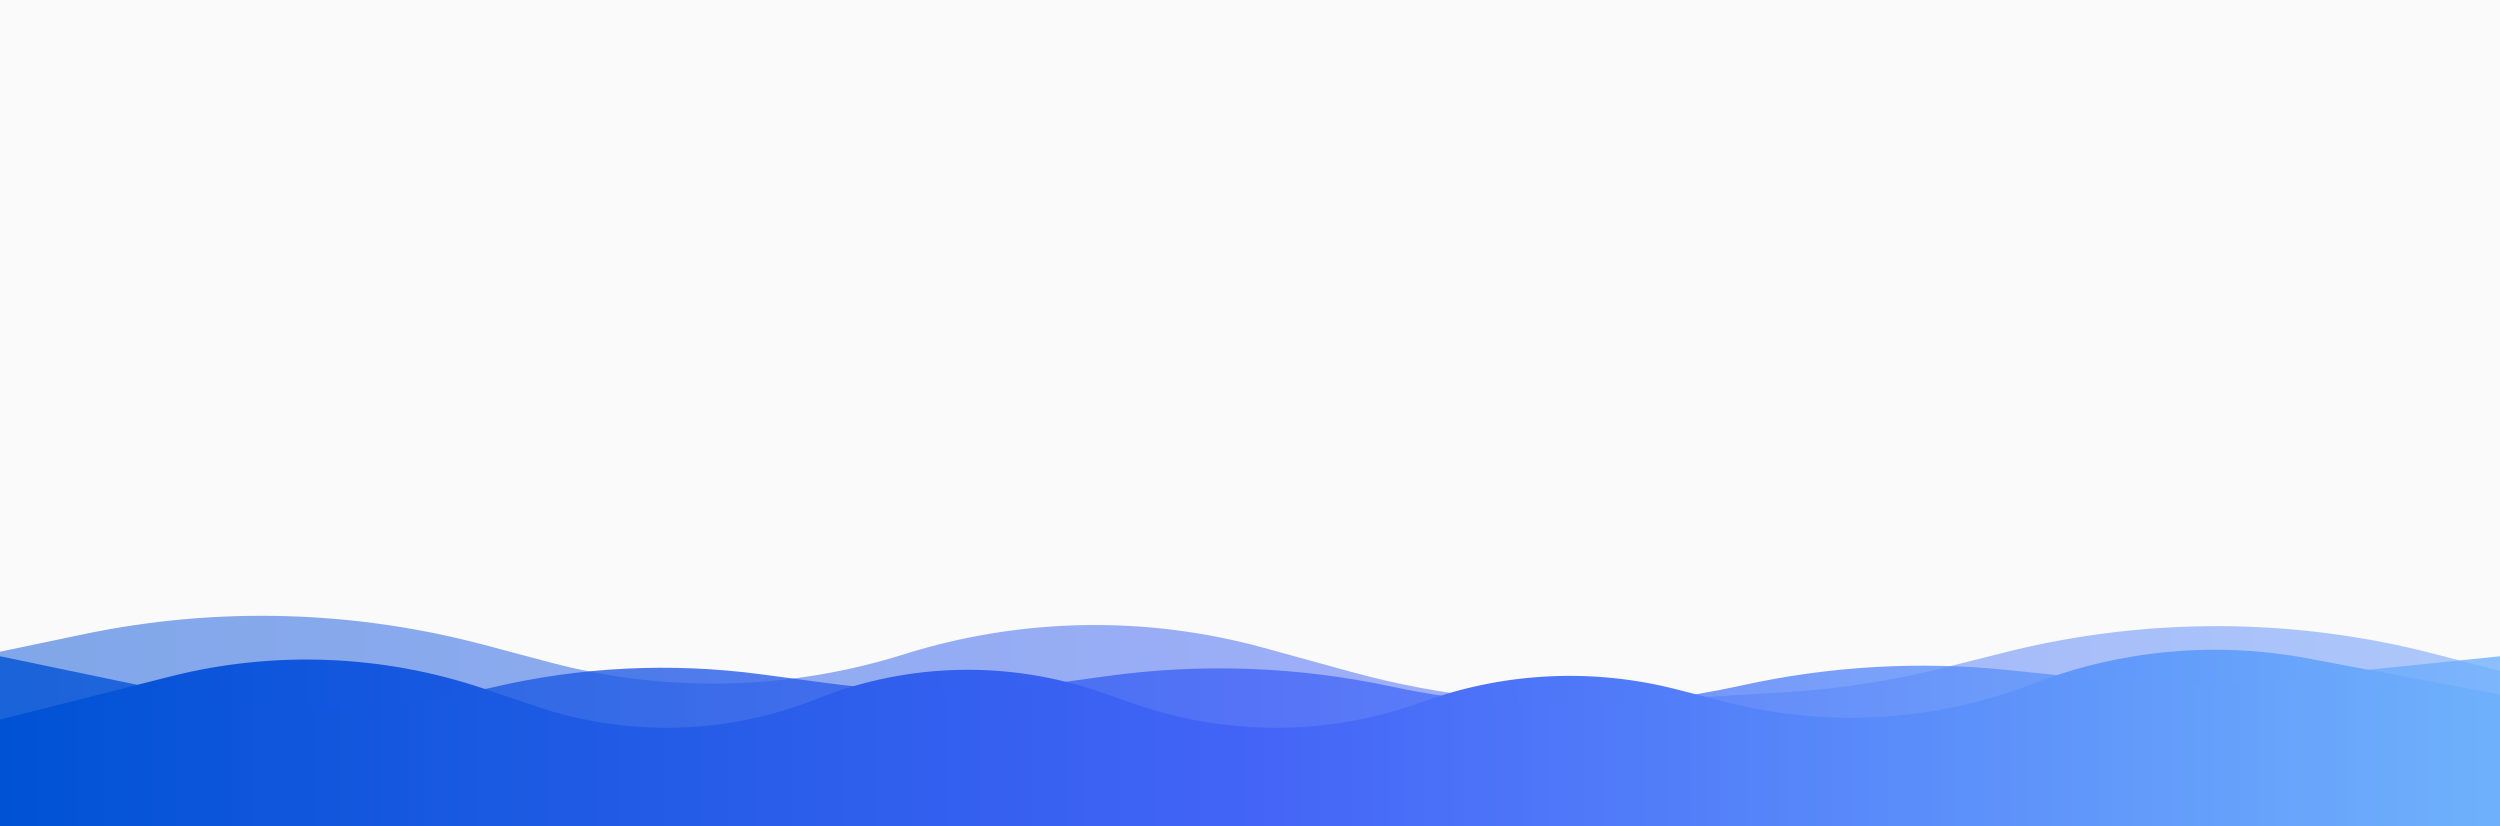 <svg width="1440" height="476" viewBox="0 0 1440 476" fill="none" xmlns="http://www.w3.org/2000/svg">
<rect width="1440" height="476" fill="#FAFAFA"/>
<g clip-path="url(#clip0_26_2)">
<path d="M0 375.392L48.419 365.27C124.756 349.312 203.768 351.449 279.13 371.511L316.327 381.413C383.493 399.294 454.358 397.723 520.666 376.885C587.959 355.737 659.923 354.44 727.934 373.149L777.877 386.888C830.591 401.389 885.327 407.146 939.905 403.93L1027.47 398.771C1058.75 396.928 1089.8 392.147 1120.19 384.492L1154.68 375.804C1236.24 355.26 1321.67 355.622 1403.05 376.858L1440 386.5V495.514L0 500V375.392Z" fill="url(#paint0_linear_26_2)" fill-opacity="0.5"/>
<path d="M0 414.5L97.998 389.677C157.724 374.549 220.551 377.005 278.914 396.749L308.771 406.85C361.523 424.697 418.909 423.154 470.626 402.499C523.098 381.543 581.378 380.271 634.715 398.917L653.144 405.359C707.048 424.204 765.813 423.815 819.463 404.259C866.386 387.154 917.388 384.657 965.758 397.095L993.746 404.292C1052.44 419.385 1114.39 415.734 1170.9 393.852C1221.3 374.338 1276.14 369.277 1329.26 379.236L1440 400V526H0V414.5Z" fill="url(#paint1_linear_26_2)"/>
<path d="M0 378L98.026 398.392C159.266 411.132 222.553 410.316 283.444 395.999C334.059 384.099 386.417 381.506 437.96 388.348L476.714 393.492C521.366 399.419 566.615 399.285 611.232 393.094L637.298 389.477C692.011 381.884 747.63 383.921 801.641 395.497C867.779 409.671 936.187 409.514 1002.26 395.035L1004.18 394.615C1054.4 383.609 1106.07 380.7 1157.21 385.997L1208.13 391.271C1242.29 394.808 1276.71 394.818 1310.87 391.3L1440 378V526H0V378Z" fill="url(#paint2_linear_26_2)" fill-opacity="0.8"/>
</g>
<defs>
<linearGradient id="paint0_linear_26_2" x1="-75.552" y1="419.254" x2="1748.71" y2="419.254" gradientUnits="userSpaceOnUse">
<stop stop-color="#0052D4"/>
<stop offset="0.5" stop-color="#4364F7"/>
<stop offset="1" stop-color="#6FB1FC"/>
</linearGradient>
<linearGradient id="paint1_linear_26_2" x1="0" y1="445" x2="1440" y2="445" gradientUnits="userSpaceOnUse">
<stop stop-color="#0052D4"/>
<stop offset="0.5" stop-color="#4364F7"/>
<stop offset="1" stop-color="#6FB1FC"/>
</linearGradient>
<linearGradient id="paint2_linear_26_2" x1="0" y1="452" x2="1440" y2="452" gradientUnits="userSpaceOnUse">
<stop stop-color="#0052D4"/>
<stop offset="0.5" stop-color="#4364F7"/>
<stop offset="1" stop-color="#6FB1FC"/>
</linearGradient>
<clipPath id="clip0_26_2">
<rect width="1440" height="135" fill="white" transform="translate(0 341)"/>
</clipPath>
</defs>
</svg>
